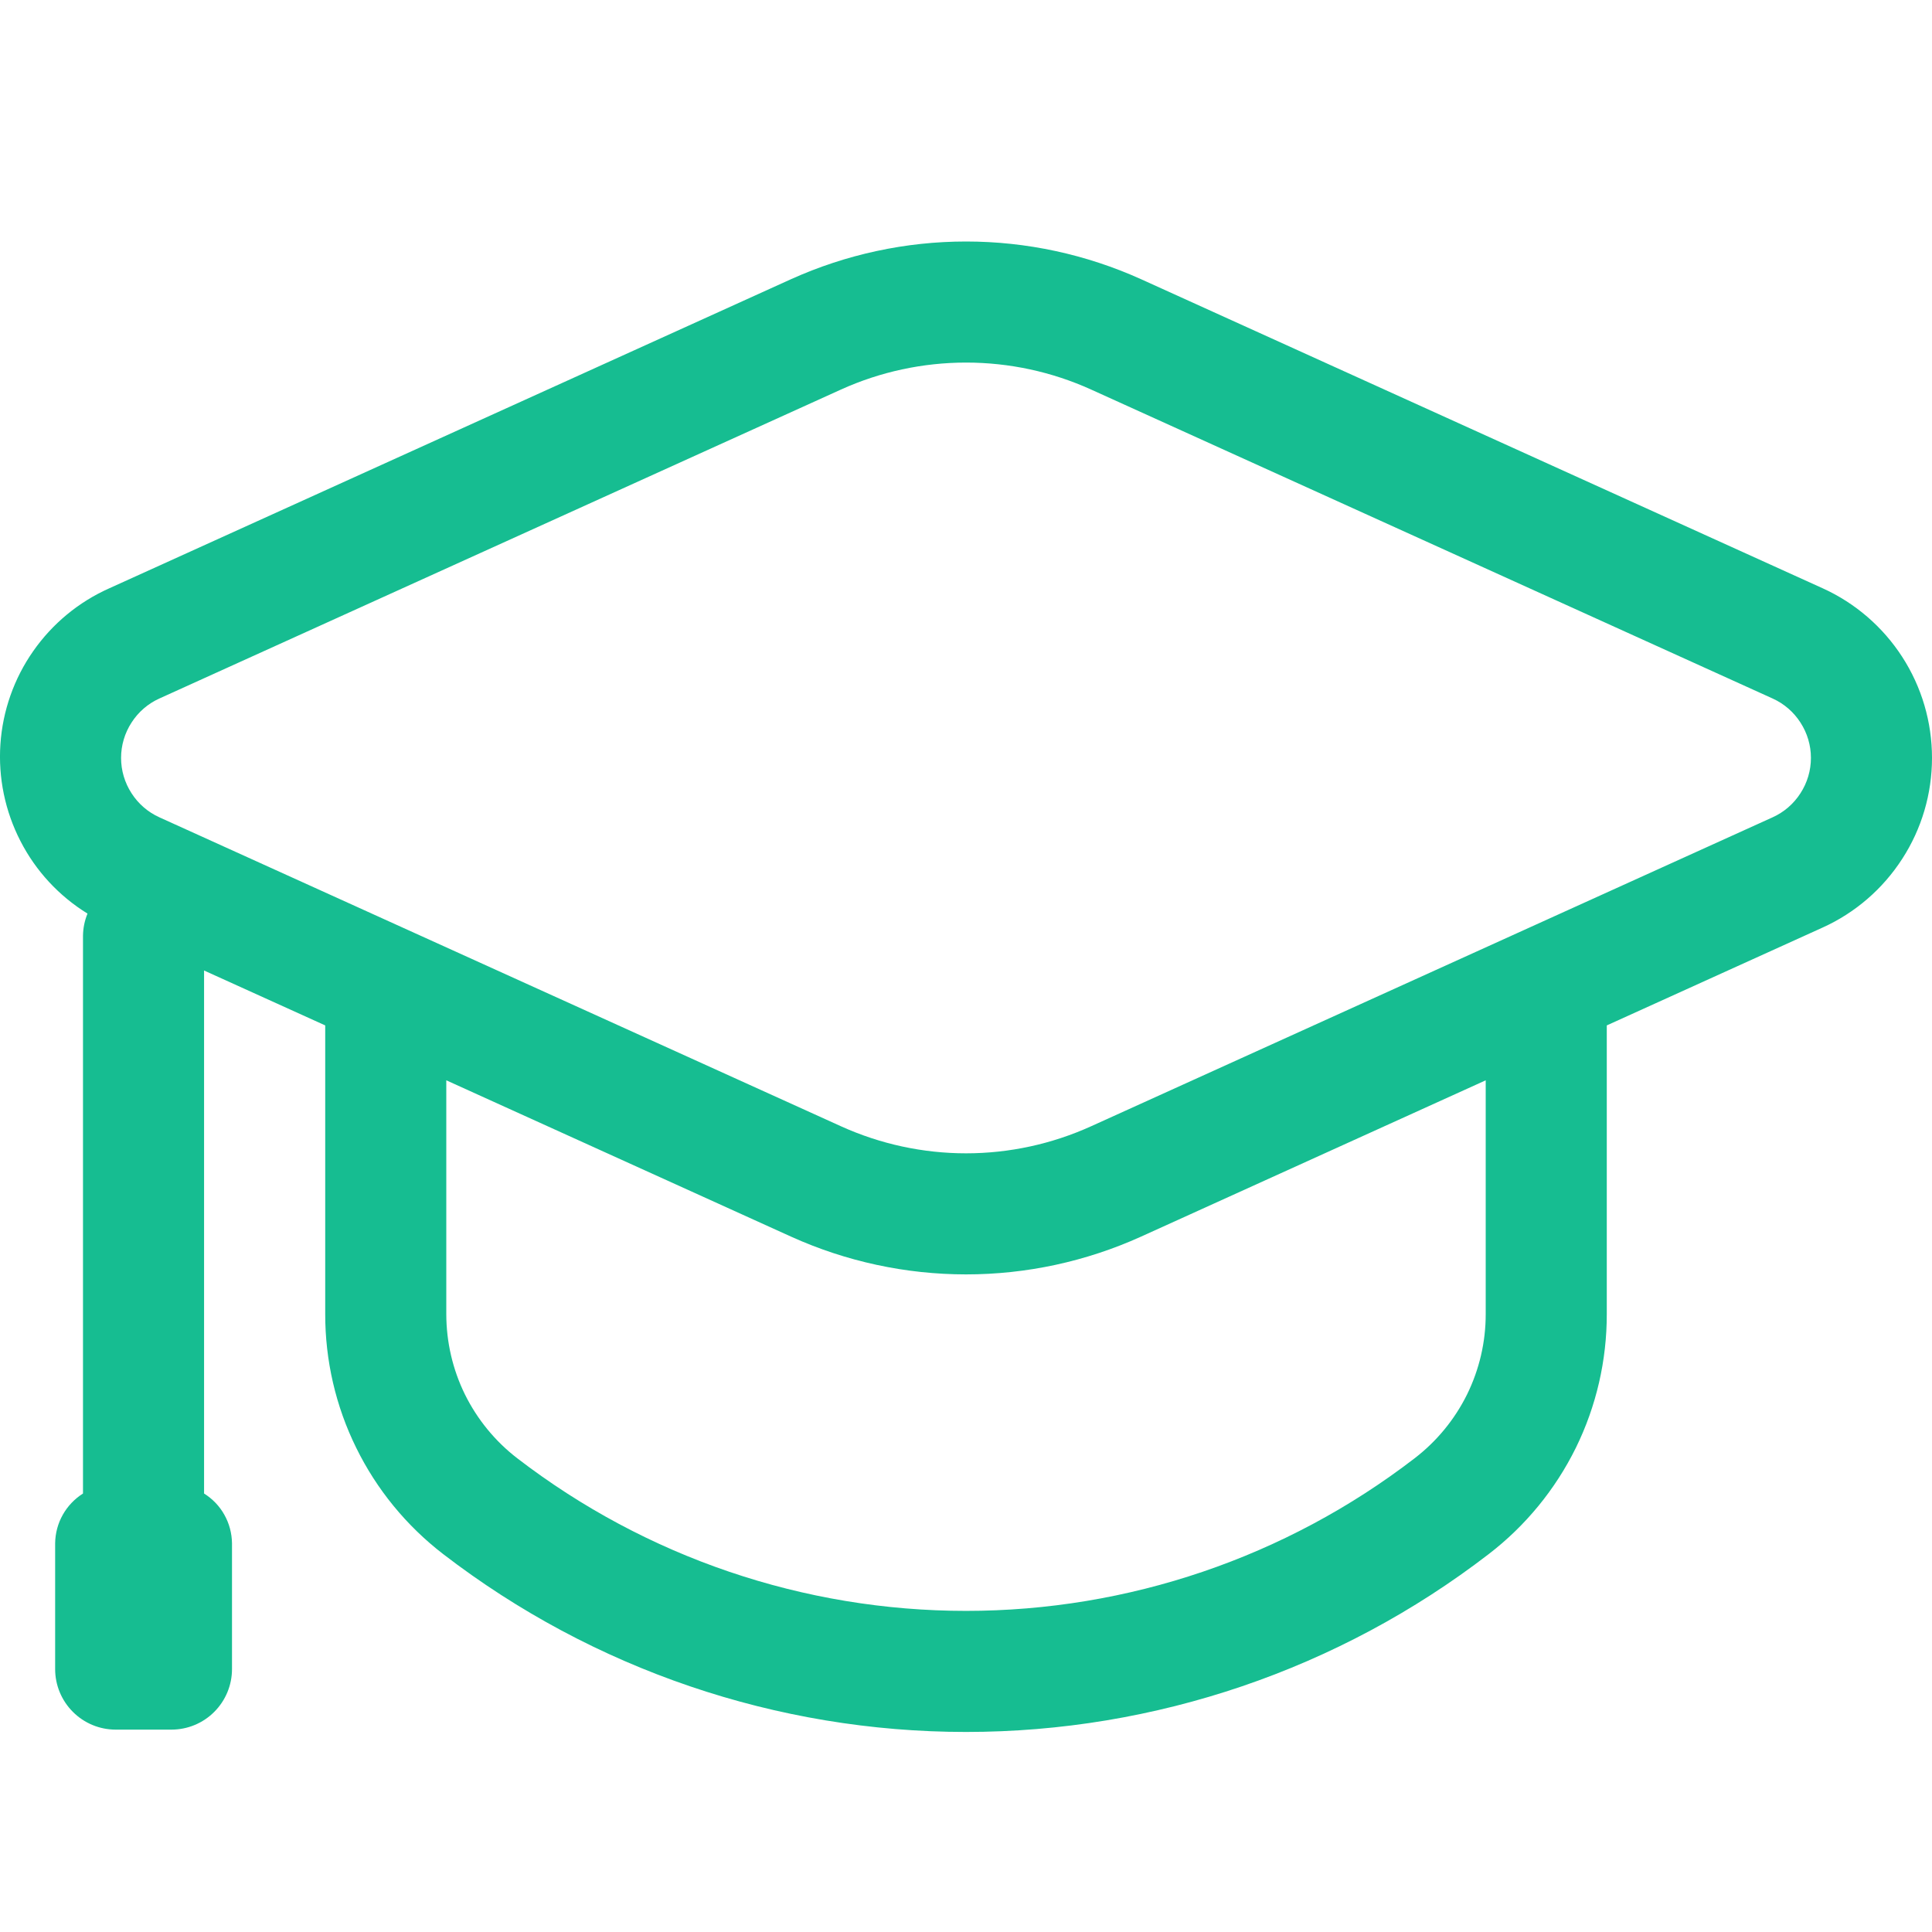 <svg xmlns="http://www.w3.org/2000/svg" width="24" height="24" viewBox="0 0 24 24" fill="none"><path d="M22.64 7.307L14.174 3.468C13.491 3.16 12.75 3 12.001 3C11.251 3 10.51 3.16 9.827 3.468L1.36 7.307C0.979 7.476 0.652 7.746 0.413 8.088C0.174 8.429 0.033 8.83 0.005 9.246C-0.023 9.661 0.063 10.077 0.254 10.448C0.444 10.819 0.732 11.13 1.087 11.349C1.051 11.437 1.032 11.53 1.031 11.625V18.553C0.927 18.619 0.84 18.71 0.78 18.817C0.719 18.925 0.687 19.046 0.685 19.17V20.734C0.685 20.933 0.764 21.124 0.905 21.265C1.046 21.407 1.238 21.486 1.437 21.486H2.13C2.329 21.486 2.521 21.407 2.662 21.265C2.803 21.124 2.882 20.933 2.882 20.734V19.17C2.88 19.046 2.848 18.925 2.787 18.817C2.727 18.709 2.64 18.619 2.535 18.553V12.056L4.04 12.738V16.322C4.039 16.899 4.17 17.468 4.425 17.985C4.679 18.503 5.049 18.954 5.506 19.306C7.368 20.738 9.651 21.515 12 21.515C14.349 21.515 16.633 20.738 18.494 19.305C18.951 18.954 19.321 18.502 19.576 17.985C19.83 17.468 19.961 16.899 19.96 16.322V12.738L22.64 11.523C23.045 11.34 23.389 11.043 23.63 10.669C23.872 10.296 24 9.86 24 9.415C24 8.97 23.872 8.534 23.63 8.16C23.389 7.787 23.045 7.49 22.64 7.307ZM18.456 16.322C18.457 16.669 18.377 17.012 18.224 17.323C18.07 17.634 17.847 17.905 17.572 18.116C15.974 19.345 14.015 20.011 12 20.011C9.985 20.011 8.026 19.345 6.428 18.117C6.153 17.906 5.93 17.634 5.776 17.323C5.623 17.012 5.544 16.669 5.544 16.322V13.42L9.827 15.362C10.51 15.671 11.251 15.831 12.001 15.831C12.75 15.831 13.491 15.671 14.174 15.362L18.456 13.42V16.322ZM22.02 10.153L13.554 13.991C13.066 14.212 12.537 14.327 12.001 14.327C11.465 14.327 10.935 14.212 10.447 13.991L1.98 10.153C1.838 10.089 1.718 9.985 1.634 9.854C1.549 9.723 1.504 9.571 1.504 9.415C1.504 9.259 1.549 9.107 1.634 8.976C1.718 8.845 1.838 8.741 1.98 8.677L10.447 4.839C10.935 4.618 11.465 4.504 12.001 4.504C12.537 4.504 13.066 4.618 13.554 4.839L22.02 8.677C22.162 8.741 22.282 8.845 22.366 8.976C22.451 9.107 22.496 9.259 22.496 9.415C22.496 9.571 22.451 9.723 22.366 9.854C22.282 9.985 22.162 10.089 22.02 10.153Z" fill="#16BD91"></path></svg>
